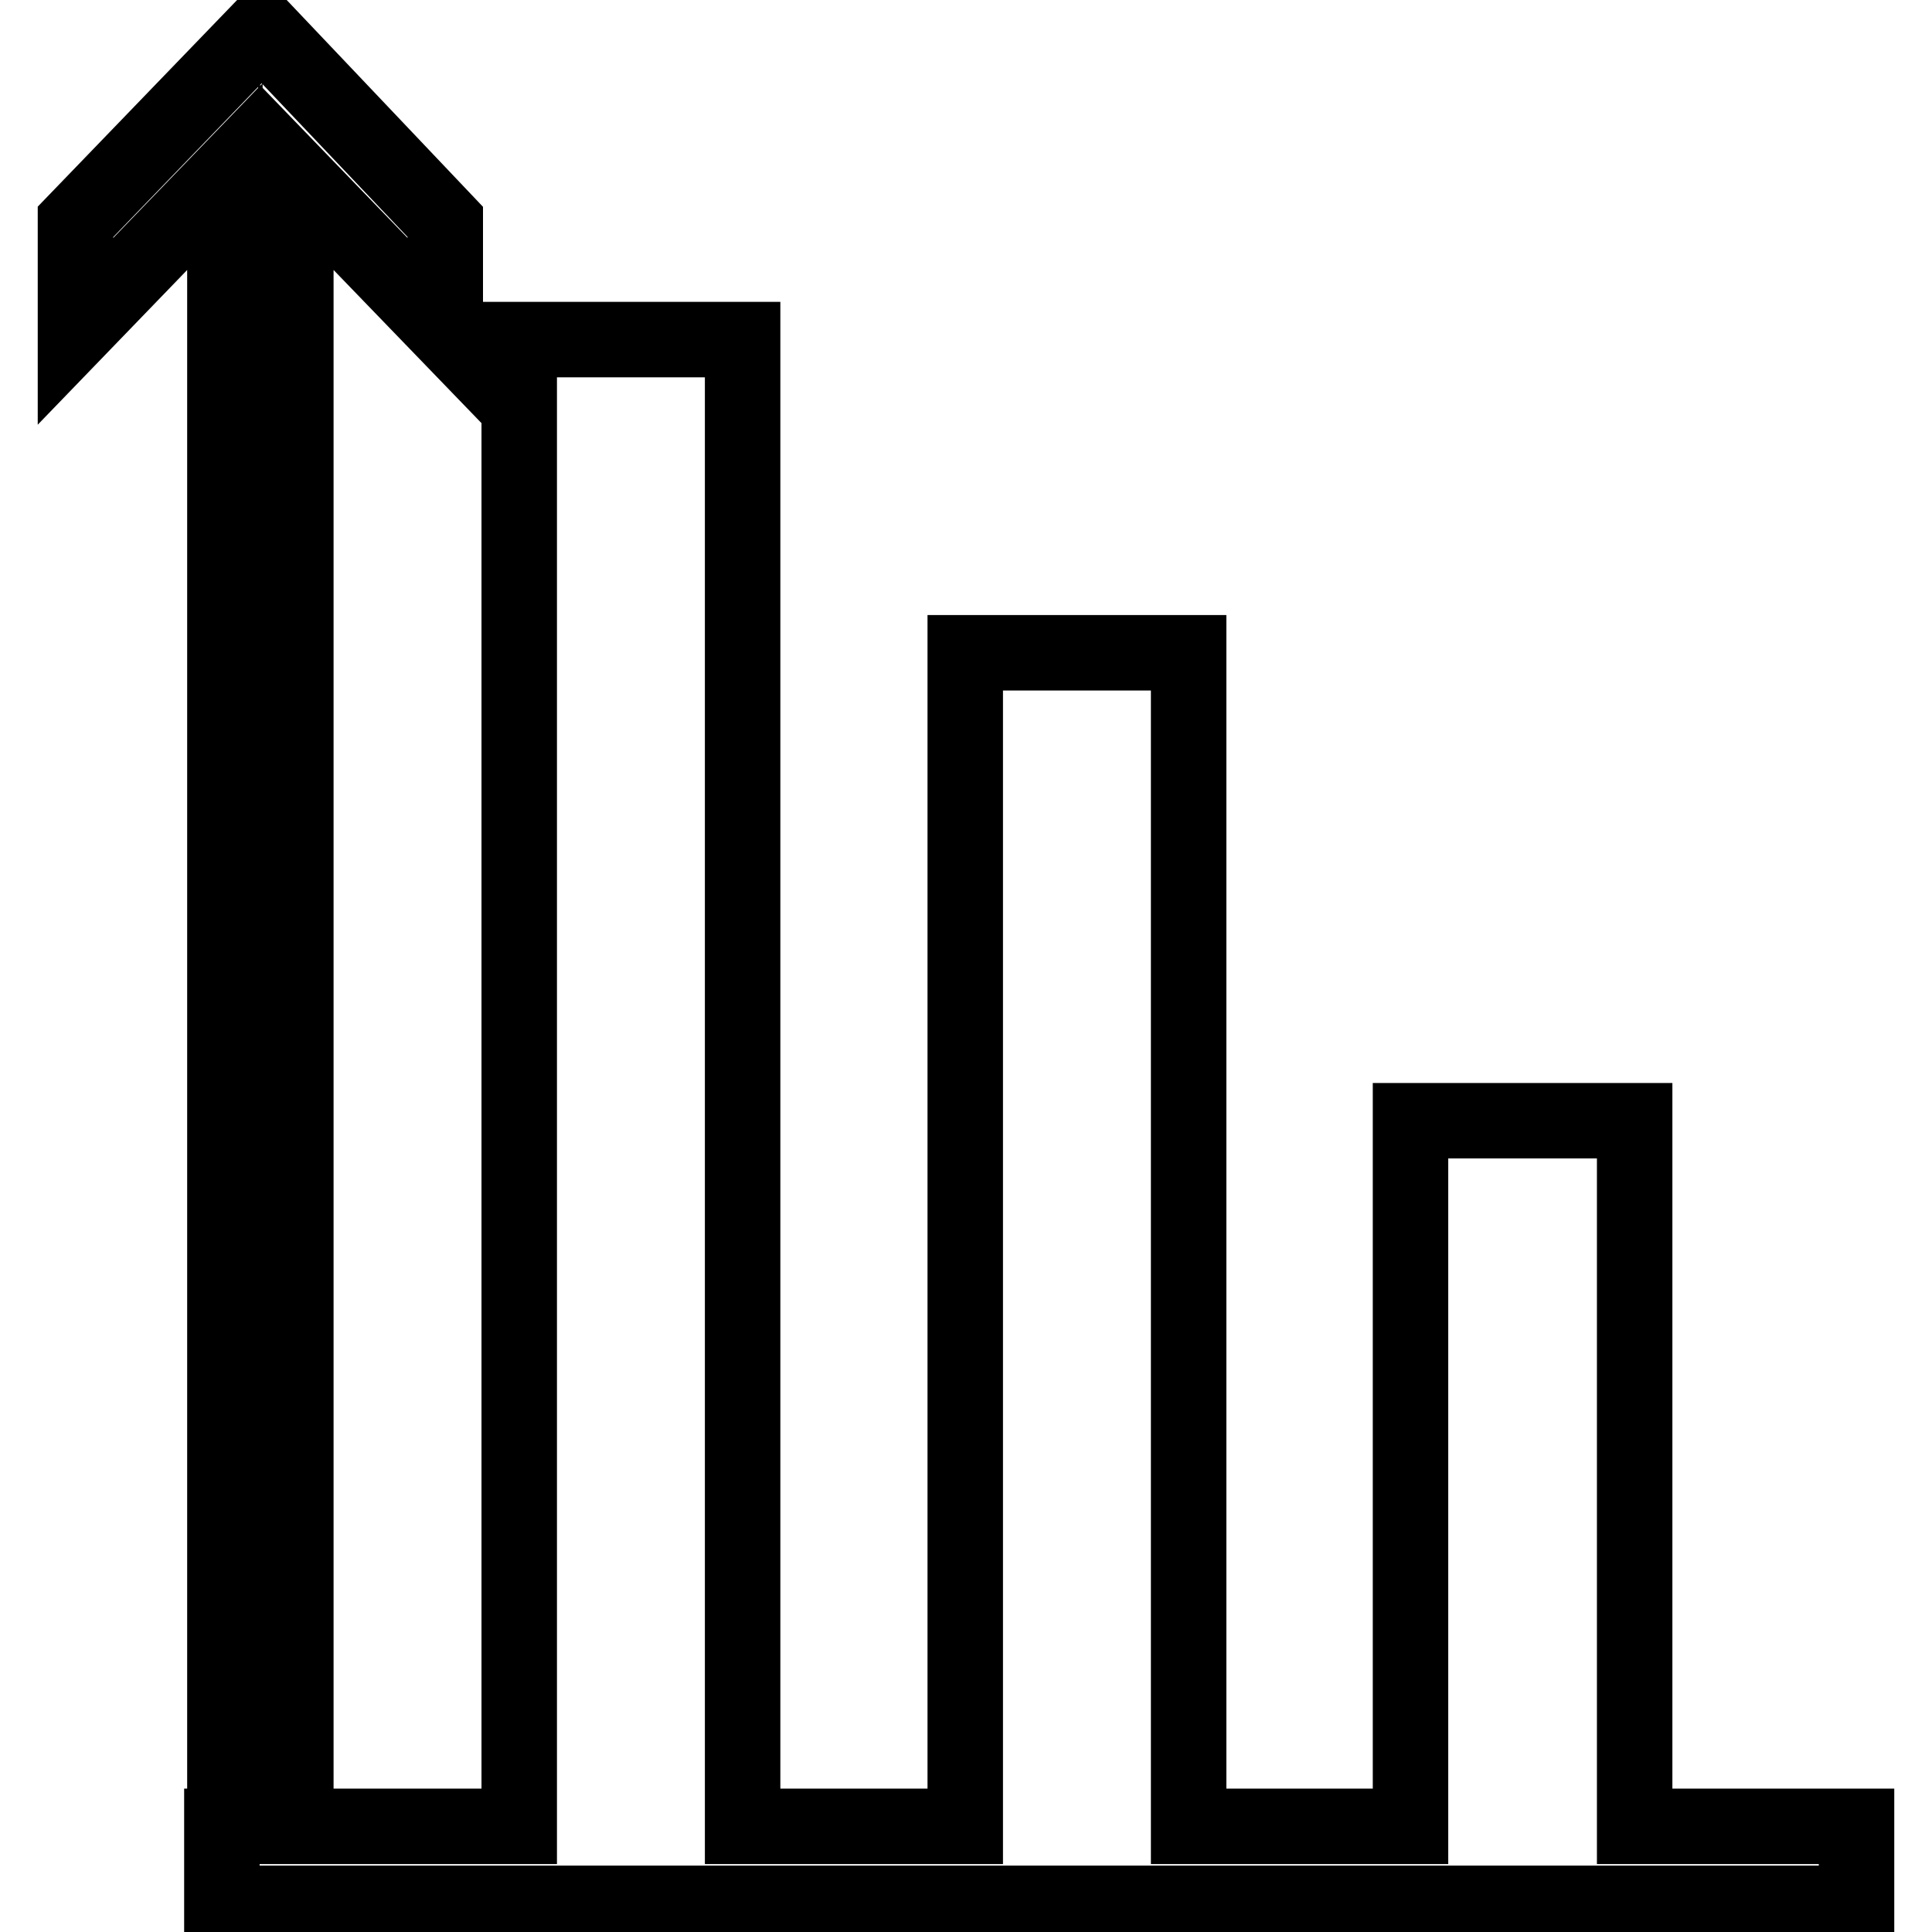<?xml version="1.0" encoding="utf-8"?>
<!-- Svg Vector Icons : http://www.onlinewebfonts.com/icon -->
<!DOCTYPE svg PUBLIC "-//W3C//DTD SVG 1.1//EN" "http://www.w3.org/Graphics/SVG/1.1/DTD/svg11.dtd">
<svg version="1.1" xmlns="http://www.w3.org/2000/svg" xmlns:xlink="http://www.w3.org/1999/xlink" x="0px" y="0px" viewBox="0 0 256 256" enable-background="new 0 0 256 256" xml:space="preserve">
<g> <path stroke-width="10" fill-opacity="0" stroke="#000000"  d="M216.6,242v-93.5h-29.7V242h-29.4V86.5h-29.6V242H98.4v-197H68.8v197H39.2V23.4L59,43.9V29.4L34.7,3.8 L10,29.4v14.5l19.8-20.5V242h-0.4v10.2H246V242H216.6z"/></g>
</svg>